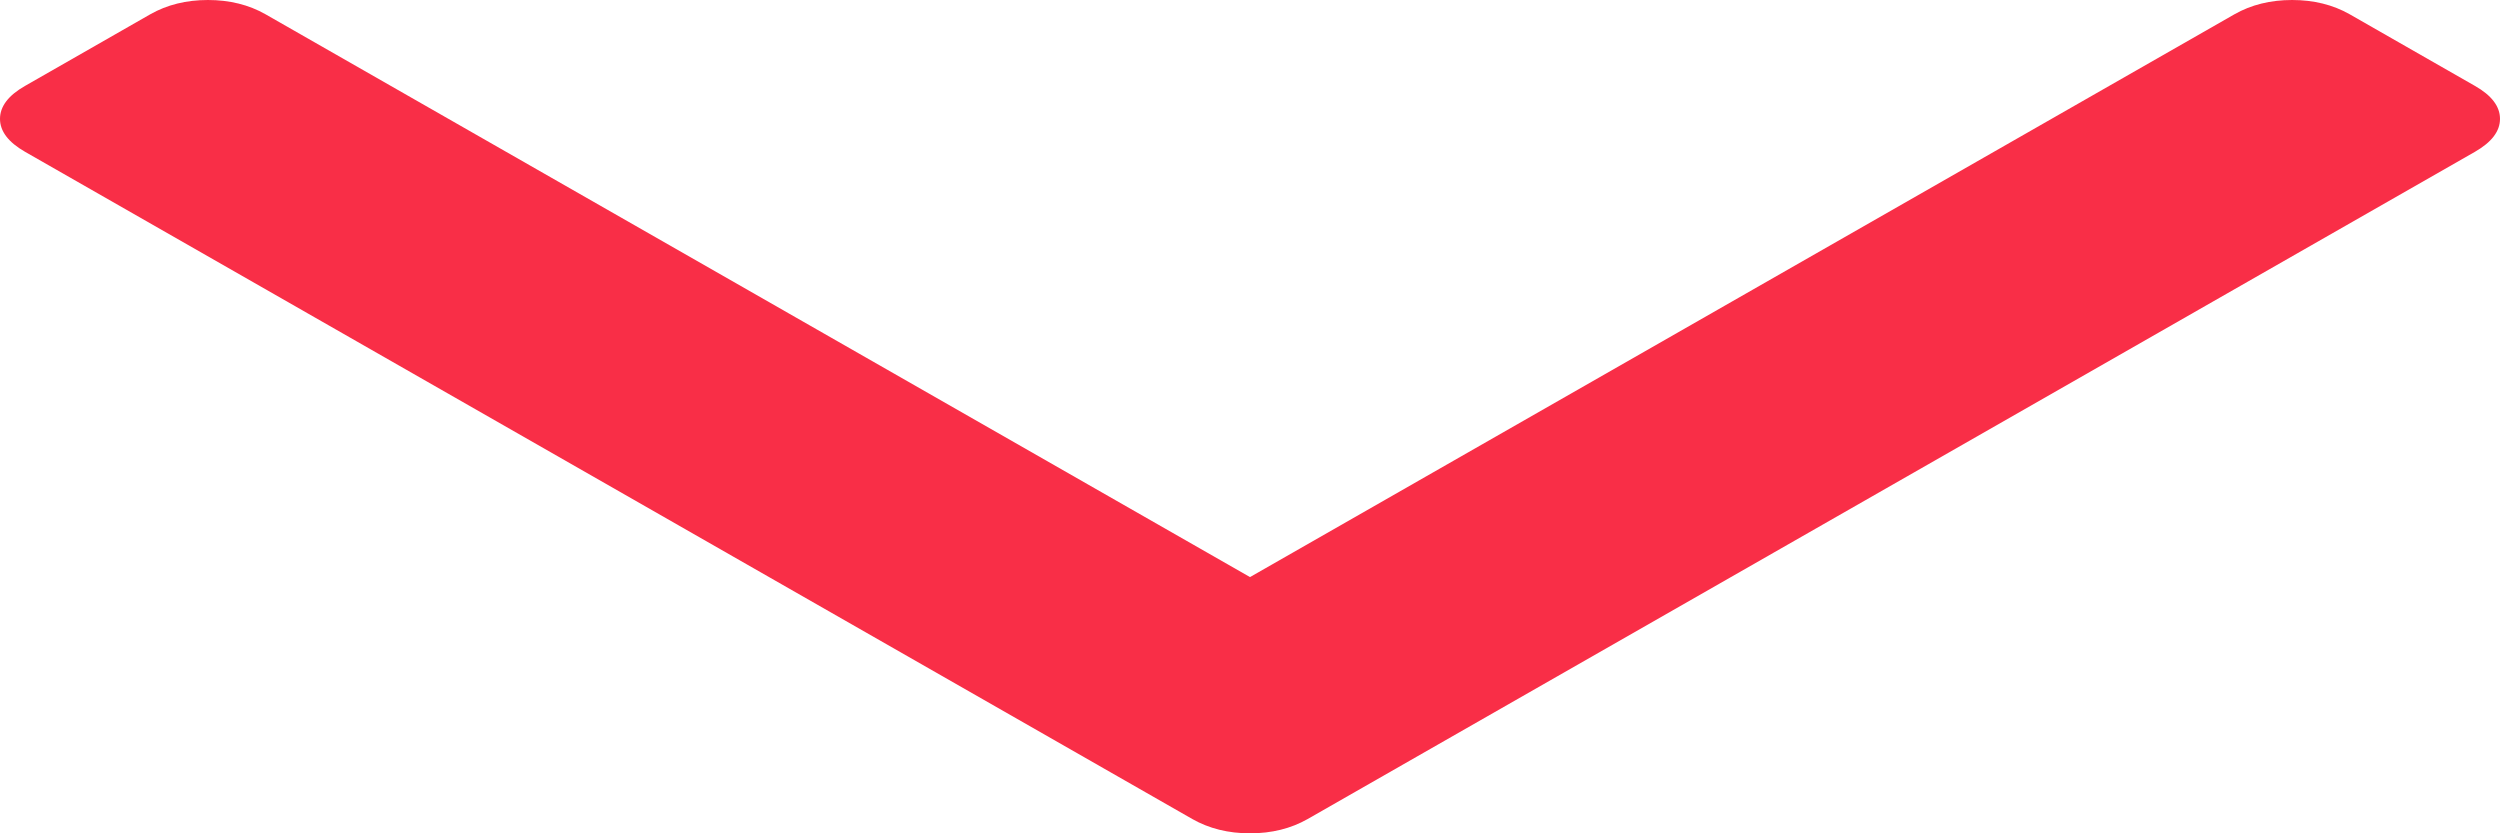 ﻿<?xml version="1.0" encoding="utf-8"?>
<svg version="1.1" xmlns:xlink="http://www.w3.org/1999/xlink" width="24px" height="8px" xmlns="http://www.w3.org/2000/svg">
  <g transform="matrix(1 0 0 1 -939 -7545 )">
    <path d="M 23.76 0.825  C 23.92 0.916  24 1.022  24 1.141  C 24 1.26  23.92 1.365  23.76 1.457  L 12.553 7.863  C 12.393 7.954  12.208 8  12 8  C 11.792 8  11.607 7.954  11.447 7.863  L 0.24 1.457  C 0.08 1.365  0 1.26  0 1.141  C 0 1.022  0.08 0.916  0.24 0.825  L 1.443 0.137  C 1.603 0.046  1.788 0  1.996 0  C 2.204 0  2.389 0.046  2.549 0.137  L 12 5.54  L 21.451 0.137  C 21.611 0.046  21.796 0  22.004 0  C 22.212 0  22.397 0.046  22.557 0.137  L 23.76 0.825  Z " fill-rule="nonzero" fill="#f92e47" stroke="none" transform="matrix(1 0 0 1 939 7545 )" />
  </g>
</svg>